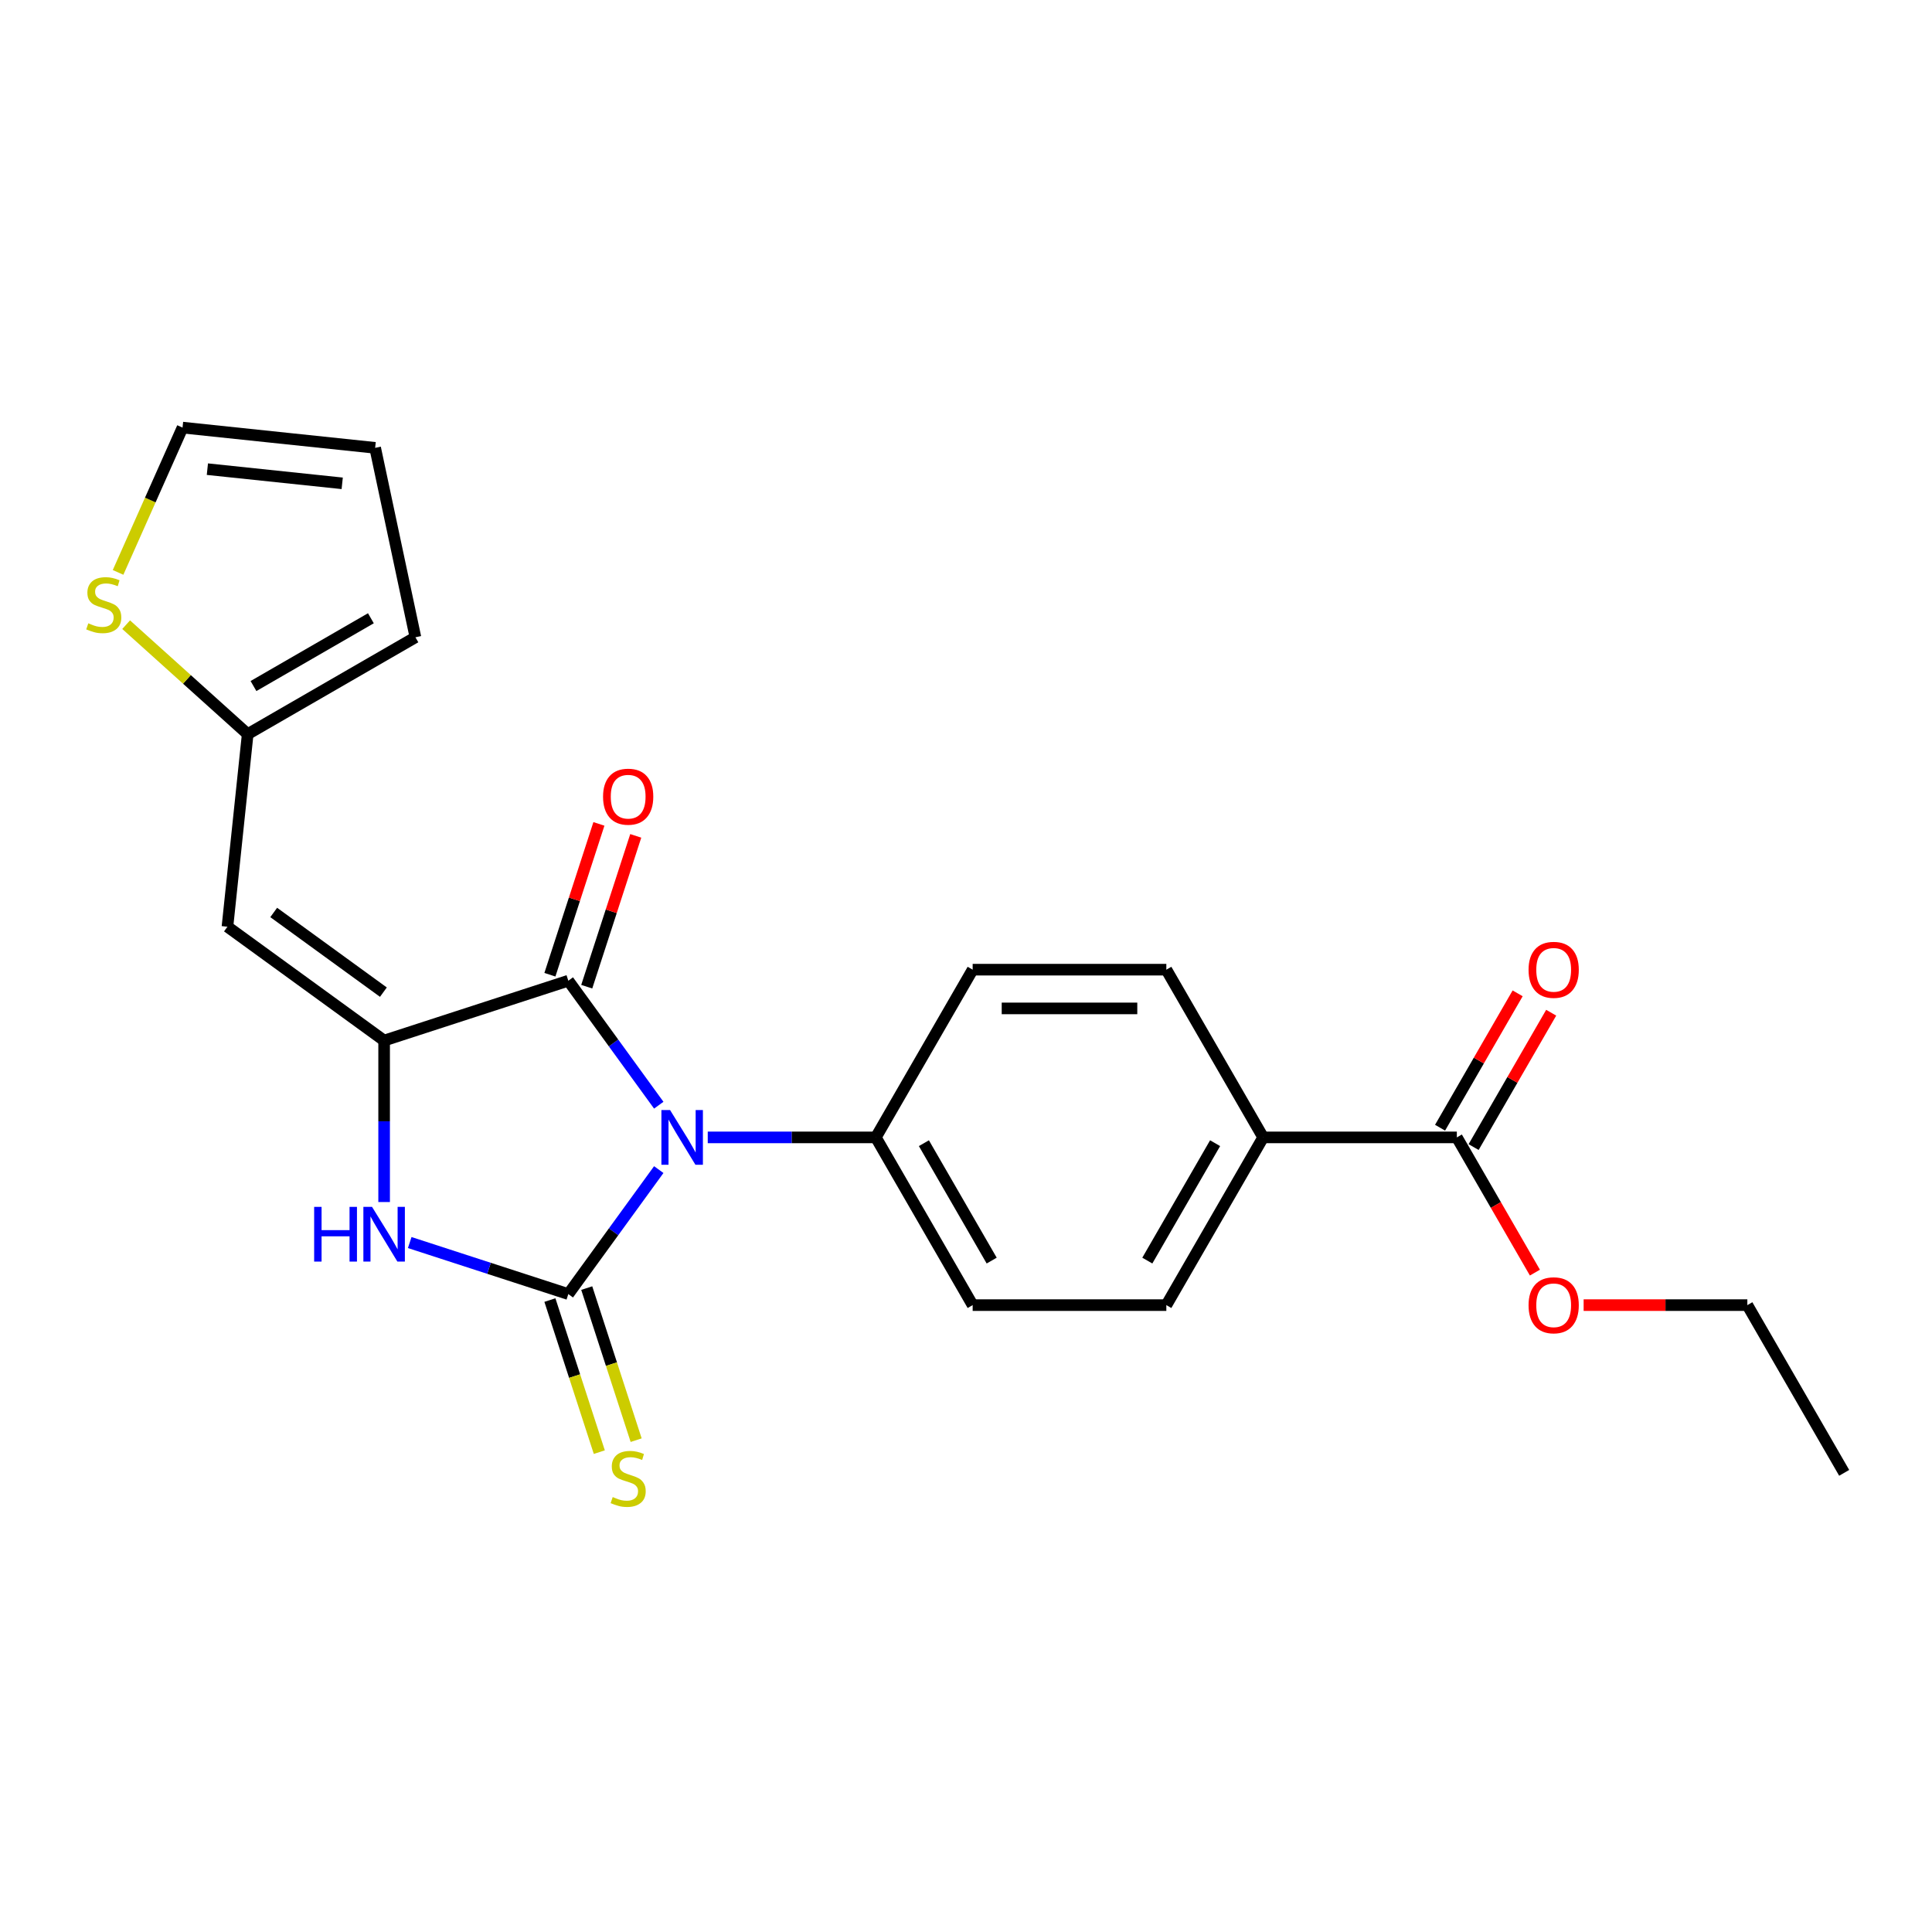 <?xml version='1.0' encoding='iso-8859-1'?>
<svg version='1.1' baseProfile='full'
              xmlns='http://www.w3.org/2000/svg'
                      xmlns:rdkit='http://www.rdkit.org/xml'
                      xmlns:xlink='http://www.w3.org/1999/xlink'
                  xml:space='preserve'
width='1000px' height='1000px' viewBox='0 0 1000 1000'>
<!-- END OF HEADER -->
<rect style='opacity:1.0;fill:#FFFFFF;stroke:none' width='1000' height='1000' x='0' y='0'> </rect>
<path class='bond-0' d='M 340.975,605.381 L 317.568,637.597' style='fill:none;fill-rule:evenodd;stroke:#0000FF;stroke-width:6px;stroke-linecap:butt;stroke-linejoin:miter;stroke-opacity:1' />
<path class='bond-0' d='M 317.568,637.597 L 294.162,669.813' style='fill:none;fill-rule:evenodd;stroke:#000000;stroke-width:6px;stroke-linecap:butt;stroke-linejoin:miter;stroke-opacity:1' />
<path class='bond-2' d='M 340.975,572.048 L 317.568,539.832' style='fill:none;fill-rule:evenodd;stroke:#0000FF;stroke-width:6px;stroke-linecap:butt;stroke-linejoin:miter;stroke-opacity:1' />
<path class='bond-2' d='M 317.568,539.832 L 294.162,507.616' style='fill:none;fill-rule:evenodd;stroke:#000000;stroke-width:6px;stroke-linecap:butt;stroke-linejoin:miter;stroke-opacity:1' />
<path class='bond-5' d='M 366.33,588.714 L 409.828,588.714' style='fill:none;fill-rule:evenodd;stroke:#0000FF;stroke-width:6px;stroke-linecap:butt;stroke-linejoin:miter;stroke-opacity:1' />
<path class='bond-5' d='M 409.828,588.714 L 453.327,588.714' style='fill:none;fill-rule:evenodd;stroke:#000000;stroke-width:6px;stroke-linecap:butt;stroke-linejoin:miter;stroke-opacity:1' />
<path class='bond-3' d='M 294.162,669.813 L 253.116,656.477' style='fill:none;fill-rule:evenodd;stroke:#000000;stroke-width:6px;stroke-linecap:butt;stroke-linejoin:miter;stroke-opacity:1' />
<path class='bond-3' d='M 253.116,656.477 L 212.071,643.14' style='fill:none;fill-rule:evenodd;stroke:#0000FF;stroke-width:6px;stroke-linecap:butt;stroke-linejoin:miter;stroke-opacity:1' />
<path class='bond-7' d='M 284.628,672.911 L 297.416,712.267' style='fill:none;fill-rule:evenodd;stroke:#000000;stroke-width:6px;stroke-linecap:butt;stroke-linejoin:miter;stroke-opacity:1' />
<path class='bond-7' d='M 297.416,712.267 L 310.203,751.622' style='fill:none;fill-rule:evenodd;stroke:#CCCC00;stroke-width:6px;stroke-linecap:butt;stroke-linejoin:miter;stroke-opacity:1' />
<path class='bond-7' d='M 303.696,666.716 L 316.483,706.071' style='fill:none;fill-rule:evenodd;stroke:#000000;stroke-width:6px;stroke-linecap:butt;stroke-linejoin:miter;stroke-opacity:1' />
<path class='bond-7' d='M 316.483,706.071 L 329.27,745.427' style='fill:none;fill-rule:evenodd;stroke:#CCCC00;stroke-width:6px;stroke-linecap:butt;stroke-linejoin:miter;stroke-opacity:1' />
<path class='bond-1' d='M 198.824,538.593 L 294.162,507.616' style='fill:none;fill-rule:evenodd;stroke:#000000;stroke-width:6px;stroke-linecap:butt;stroke-linejoin:miter;stroke-opacity:1' />
<path class='bond-4' d='M 198.824,538.593 L 117.726,479.671' style='fill:none;fill-rule:evenodd;stroke:#000000;stroke-width:6px;stroke-linecap:butt;stroke-linejoin:miter;stroke-opacity:1' />
<path class='bond-4' d='M 198.444,513.535 L 141.675,472.289' style='fill:none;fill-rule:evenodd;stroke:#000000;stroke-width:6px;stroke-linecap:butt;stroke-linejoin:miter;stroke-opacity:1' />
<path class='bond-23' d='M 198.824,538.593 L 198.824,580.381' style='fill:none;fill-rule:evenodd;stroke:#000000;stroke-width:6px;stroke-linecap:butt;stroke-linejoin:miter;stroke-opacity:1' />
<path class='bond-23' d='M 198.824,580.381 L 198.824,622.17' style='fill:none;fill-rule:evenodd;stroke:#0000FF;stroke-width:6px;stroke-linecap:butt;stroke-linejoin:miter;stroke-opacity:1' />
<path class='bond-10' d='M 303.696,510.713 L 316.379,471.678' style='fill:none;fill-rule:evenodd;stroke:#000000;stroke-width:6px;stroke-linecap:butt;stroke-linejoin:miter;stroke-opacity:1' />
<path class='bond-10' d='M 316.379,471.678 L 329.062,432.642' style='fill:none;fill-rule:evenodd;stroke:#FF0000;stroke-width:6px;stroke-linecap:butt;stroke-linejoin:miter;stroke-opacity:1' />
<path class='bond-10' d='M 284.628,504.518 L 297.312,465.482' style='fill:none;fill-rule:evenodd;stroke:#000000;stroke-width:6px;stroke-linecap:butt;stroke-linejoin:miter;stroke-opacity:1' />
<path class='bond-10' d='M 297.312,465.482 L 309.995,426.447' style='fill:none;fill-rule:evenodd;stroke:#FF0000;stroke-width:6px;stroke-linecap:butt;stroke-linejoin:miter;stroke-opacity:1' />
<path class='bond-6' d='M 117.726,479.671 L 128.204,379.976' style='fill:none;fill-rule:evenodd;stroke:#000000;stroke-width:6px;stroke-linecap:butt;stroke-linejoin:miter;stroke-opacity:1' />
<path class='bond-16' d='M 453.327,588.714 L 503.449,501.901' style='fill:none;fill-rule:evenodd;stroke:#000000;stroke-width:6px;stroke-linecap:butt;stroke-linejoin:miter;stroke-opacity:1' />
<path class='bond-17' d='M 453.327,588.714 L 503.449,675.528' style='fill:none;fill-rule:evenodd;stroke:#000000;stroke-width:6px;stroke-linecap:butt;stroke-linejoin:miter;stroke-opacity:1' />
<path class='bond-17' d='M 478.208,591.712 L 513.293,652.482' style='fill:none;fill-rule:evenodd;stroke:#000000;stroke-width:6px;stroke-linecap:butt;stroke-linejoin:miter;stroke-opacity:1' />
<path class='bond-9' d='M 128.204,379.976 L 96.749,351.654' style='fill:none;fill-rule:evenodd;stroke:#000000;stroke-width:6px;stroke-linecap:butt;stroke-linejoin:miter;stroke-opacity:1' />
<path class='bond-9' d='M 96.749,351.654 L 65.294,323.332' style='fill:none;fill-rule:evenodd;stroke:#CCCC00;stroke-width:6px;stroke-linecap:butt;stroke-linejoin:miter;stroke-opacity:1' />
<path class='bond-13' d='M 128.204,379.976 L 215.018,329.855' style='fill:none;fill-rule:evenodd;stroke:#000000;stroke-width:6px;stroke-linecap:butt;stroke-linejoin:miter;stroke-opacity:1' />
<path class='bond-13' d='M 131.202,355.095 L 191.971,320.01' style='fill:none;fill-rule:evenodd;stroke:#000000;stroke-width:6px;stroke-linecap:butt;stroke-linejoin:miter;stroke-opacity:1' />
<path class='bond-8' d='M 754.058,588.714 L 653.815,588.714' style='fill:none;fill-rule:evenodd;stroke:#000000;stroke-width:6px;stroke-linecap:butt;stroke-linejoin:miter;stroke-opacity:1' />
<path class='bond-14' d='M 762.74,593.727 L 782.816,558.953' style='fill:none;fill-rule:evenodd;stroke:#000000;stroke-width:6px;stroke-linecap:butt;stroke-linejoin:miter;stroke-opacity:1' />
<path class='bond-14' d='M 782.816,558.953 L 802.893,524.179' style='fill:none;fill-rule:evenodd;stroke:#FF0000;stroke-width:6px;stroke-linecap:butt;stroke-linejoin:miter;stroke-opacity:1' />
<path class='bond-14' d='M 745.377,583.702 L 765.453,548.929' style='fill:none;fill-rule:evenodd;stroke:#000000;stroke-width:6px;stroke-linecap:butt;stroke-linejoin:miter;stroke-opacity:1' />
<path class='bond-14' d='M 765.453,548.929 L 785.53,514.155' style='fill:none;fill-rule:evenodd;stroke:#FF0000;stroke-width:6px;stroke-linecap:butt;stroke-linejoin:miter;stroke-opacity:1' />
<path class='bond-20' d='M 754.058,588.714 L 774.262,623.708' style='fill:none;fill-rule:evenodd;stroke:#000000;stroke-width:6px;stroke-linecap:butt;stroke-linejoin:miter;stroke-opacity:1' />
<path class='bond-20' d='M 774.262,623.708 L 794.465,658.702' style='fill:none;fill-rule:evenodd;stroke:#FF0000;stroke-width:6px;stroke-linecap:butt;stroke-linejoin:miter;stroke-opacity:1' />
<path class='bond-12' d='M 61.111,296.274 L 77.796,258.799' style='fill:none;fill-rule:evenodd;stroke:#CCCC00;stroke-width:6px;stroke-linecap:butt;stroke-linejoin:miter;stroke-opacity:1' />
<path class='bond-12' d='M 77.796,258.799 L 94.481,221.323' style='fill:none;fill-rule:evenodd;stroke:#000000;stroke-width:6px;stroke-linecap:butt;stroke-linejoin:miter;stroke-opacity:1' />
<path class='bond-11' d='M 653.815,588.714 L 603.693,675.528' style='fill:none;fill-rule:evenodd;stroke:#000000;stroke-width:6px;stroke-linecap:butt;stroke-linejoin:miter;stroke-opacity:1' />
<path class='bond-11' d='M 628.934,591.712 L 593.848,652.482' style='fill:none;fill-rule:evenodd;stroke:#000000;stroke-width:6px;stroke-linecap:butt;stroke-linejoin:miter;stroke-opacity:1' />
<path class='bond-24' d='M 653.815,588.714 L 603.693,501.901' style='fill:none;fill-rule:evenodd;stroke:#000000;stroke-width:6px;stroke-linecap:butt;stroke-linejoin:miter;stroke-opacity:1' />
<path class='bond-25' d='M 94.481,221.323 L 194.176,231.801' style='fill:none;fill-rule:evenodd;stroke:#000000;stroke-width:6px;stroke-linecap:butt;stroke-linejoin:miter;stroke-opacity:1' />
<path class='bond-25' d='M 107.34,242.834 L 177.126,250.169' style='fill:none;fill-rule:evenodd;stroke:#000000;stroke-width:6px;stroke-linecap:butt;stroke-linejoin:miter;stroke-opacity:1' />
<path class='bond-15' d='M 215.018,329.855 L 194.176,231.801' style='fill:none;fill-rule:evenodd;stroke:#000000;stroke-width:6px;stroke-linecap:butt;stroke-linejoin:miter;stroke-opacity:1' />
<path class='bond-19' d='M 503.449,501.901 L 603.693,501.901' style='fill:none;fill-rule:evenodd;stroke:#000000;stroke-width:6px;stroke-linecap:butt;stroke-linejoin:miter;stroke-opacity:1' />
<path class='bond-19' d='M 518.486,521.95 L 588.656,521.95' style='fill:none;fill-rule:evenodd;stroke:#000000;stroke-width:6px;stroke-linecap:butt;stroke-linejoin:miter;stroke-opacity:1' />
<path class='bond-18' d='M 503.449,675.528 L 603.693,675.528' style='fill:none;fill-rule:evenodd;stroke:#000000;stroke-width:6px;stroke-linecap:butt;stroke-linejoin:miter;stroke-opacity:1' />
<path class='bond-21' d='M 819.686,675.528 L 862.055,675.528' style='fill:none;fill-rule:evenodd;stroke:#FF0000;stroke-width:6px;stroke-linecap:butt;stroke-linejoin:miter;stroke-opacity:1' />
<path class='bond-21' d='M 862.055,675.528 L 904.424,675.528' style='fill:none;fill-rule:evenodd;stroke:#000000;stroke-width:6px;stroke-linecap:butt;stroke-linejoin:miter;stroke-opacity:1' />
<path class='bond-22' d='M 904.424,675.528 L 954.545,762.342' style='fill:none;fill-rule:evenodd;stroke:#000000;stroke-width:6px;stroke-linecap:butt;stroke-linejoin:miter;stroke-opacity:1' />
<path  class='atom-0' d='M 346.824 574.554
L 356.104 589.554
Q 357.024 591.034, 358.504 593.714
Q 359.984 596.394, 360.064 596.554
L 360.064 574.554
L 363.824 574.554
L 363.824 602.874
L 359.944 602.874
L 349.984 586.474
Q 348.824 584.554, 347.584 582.354
Q 346.384 580.154, 346.024 579.474
L 346.024 602.874
L 342.344 602.874
L 342.344 574.554
L 346.824 574.554
' fill='#0000FF'/>
<path  class='atom-4' d='M 162.604 624.676
L 166.444 624.676
L 166.444 636.716
L 180.924 636.716
L 180.924 624.676
L 184.764 624.676
L 184.764 652.996
L 180.924 652.996
L 180.924 639.916
L 166.444 639.916
L 166.444 652.996
L 162.604 652.996
L 162.604 624.676
' fill='#0000FF'/>
<path  class='atom-4' d='M 192.564 624.676
L 201.844 639.676
Q 202.764 641.156, 204.244 643.836
Q 205.724 646.516, 205.804 646.676
L 205.804 624.676
L 209.564 624.676
L 209.564 652.996
L 205.684 652.996
L 195.724 636.596
Q 194.564 634.676, 193.324 632.476
Q 192.124 630.276, 191.764 629.596
L 191.764 652.996
L 188.084 652.996
L 188.084 624.676
L 192.564 624.676
' fill='#0000FF'/>
<path  class='atom-8' d='M 317.139 774.871
Q 317.459 774.991, 318.779 775.551
Q 320.099 776.111, 321.539 776.471
Q 323.019 776.791, 324.459 776.791
Q 327.139 776.791, 328.699 775.511
Q 330.259 774.191, 330.259 771.911
Q 330.259 770.351, 329.459 769.391
Q 328.699 768.431, 327.499 767.911
Q 326.299 767.391, 324.299 766.791
Q 321.779 766.031, 320.259 765.311
Q 318.779 764.591, 317.699 763.071
Q 316.659 761.551, 316.659 758.991
Q 316.659 755.431, 319.059 753.231
Q 321.499 751.031, 326.299 751.031
Q 329.579 751.031, 333.299 752.591
L 332.379 755.671
Q 328.979 754.271, 326.419 754.271
Q 323.659 754.271, 322.139 755.431
Q 320.619 756.551, 320.659 758.511
Q 320.659 760.031, 321.419 760.951
Q 322.219 761.871, 323.339 762.391
Q 324.499 762.911, 326.419 763.511
Q 328.979 764.311, 330.499 765.111
Q 332.019 765.911, 333.099 767.551
Q 334.219 769.151, 334.219 771.911
Q 334.219 775.831, 331.579 777.951
Q 328.979 780.031, 324.619 780.031
Q 322.099 780.031, 320.179 779.471
Q 318.299 778.951, 316.059 778.031
L 317.139 774.871
' fill='#CCCC00'/>
<path  class='atom-10' d='M 45.708 322.62
Q 46.028 322.74, 47.348 323.3
Q 48.668 323.86, 50.108 324.22
Q 51.588 324.54, 53.028 324.54
Q 55.708 324.54, 57.268 323.26
Q 58.828 321.94, 58.828 319.66
Q 58.828 318.1, 58.028 317.14
Q 57.268 316.18, 56.068 315.66
Q 54.868 315.14, 52.868 314.54
Q 50.348 313.78, 48.828 313.06
Q 47.348 312.34, 46.268 310.82
Q 45.228 309.3, 45.228 306.74
Q 45.228 303.18, 47.628 300.98
Q 50.068 298.78, 54.868 298.78
Q 58.148 298.78, 61.868 300.34
L 60.948 303.42
Q 57.548 302.02, 54.988 302.02
Q 52.228 302.02, 50.708 303.18
Q 49.188 304.3, 49.228 306.26
Q 49.228 307.78, 49.988 308.7
Q 50.788 309.62, 51.908 310.14
Q 53.068 310.66, 54.988 311.26
Q 57.548 312.06, 59.068 312.86
Q 60.588 313.66, 61.668 315.3
Q 62.788 316.9, 62.788 319.66
Q 62.788 323.58, 60.148 325.7
Q 57.548 327.78, 53.188 327.78
Q 50.668 327.78, 48.748 327.22
Q 46.868 326.7, 44.628 325.78
L 45.708 322.62
' fill='#CCCC00'/>
<path  class='atom-11' d='M 312.139 412.358
Q 312.139 405.558, 315.499 401.758
Q 318.859 397.958, 325.139 397.958
Q 331.419 397.958, 334.779 401.758
Q 338.139 405.558, 338.139 412.358
Q 338.139 419.238, 334.739 423.158
Q 331.339 427.038, 325.139 427.038
Q 318.899 427.038, 315.499 423.158
Q 312.139 419.278, 312.139 412.358
M 325.139 423.838
Q 329.459 423.838, 331.779 420.958
Q 334.139 418.038, 334.139 412.358
Q 334.139 406.798, 331.779 403.998
Q 329.459 401.158, 325.139 401.158
Q 320.819 401.158, 318.459 403.958
Q 316.139 406.758, 316.139 412.358
Q 316.139 418.078, 318.459 420.958
Q 320.819 423.838, 325.139 423.838
' fill='#FF0000'/>
<path  class='atom-15' d='M 791.18 501.981
Q 791.18 495.181, 794.54 491.381
Q 797.9 487.581, 804.18 487.581
Q 810.46 487.581, 813.82 491.381
Q 817.18 495.181, 817.18 501.981
Q 817.18 508.861, 813.78 512.781
Q 810.38 516.661, 804.18 516.661
Q 797.94 516.661, 794.54 512.781
Q 791.18 508.901, 791.18 501.981
M 804.18 513.461
Q 808.5 513.461, 810.82 510.581
Q 813.18 507.661, 813.18 501.981
Q 813.18 496.421, 810.82 493.621
Q 808.5 490.781, 804.18 490.781
Q 799.86 490.781, 797.5 493.581
Q 795.18 496.381, 795.18 501.981
Q 795.18 507.701, 797.5 510.581
Q 799.86 513.461, 804.18 513.461
' fill='#FF0000'/>
<path  class='atom-21' d='M 791.18 675.608
Q 791.18 668.808, 794.54 665.008
Q 797.9 661.208, 804.18 661.208
Q 810.46 661.208, 813.82 665.008
Q 817.18 668.808, 817.18 675.608
Q 817.18 682.488, 813.78 686.408
Q 810.38 690.288, 804.18 690.288
Q 797.94 690.288, 794.54 686.408
Q 791.18 682.528, 791.18 675.608
M 804.18 687.088
Q 808.5 687.088, 810.82 684.208
Q 813.18 681.288, 813.18 675.608
Q 813.18 670.048, 810.82 667.248
Q 808.5 664.408, 804.18 664.408
Q 799.86 664.408, 797.5 667.208
Q 795.18 670.008, 795.18 675.608
Q 795.18 681.328, 797.5 684.208
Q 799.86 687.088, 804.18 687.088
' fill='#FF0000'/>
</svg>
